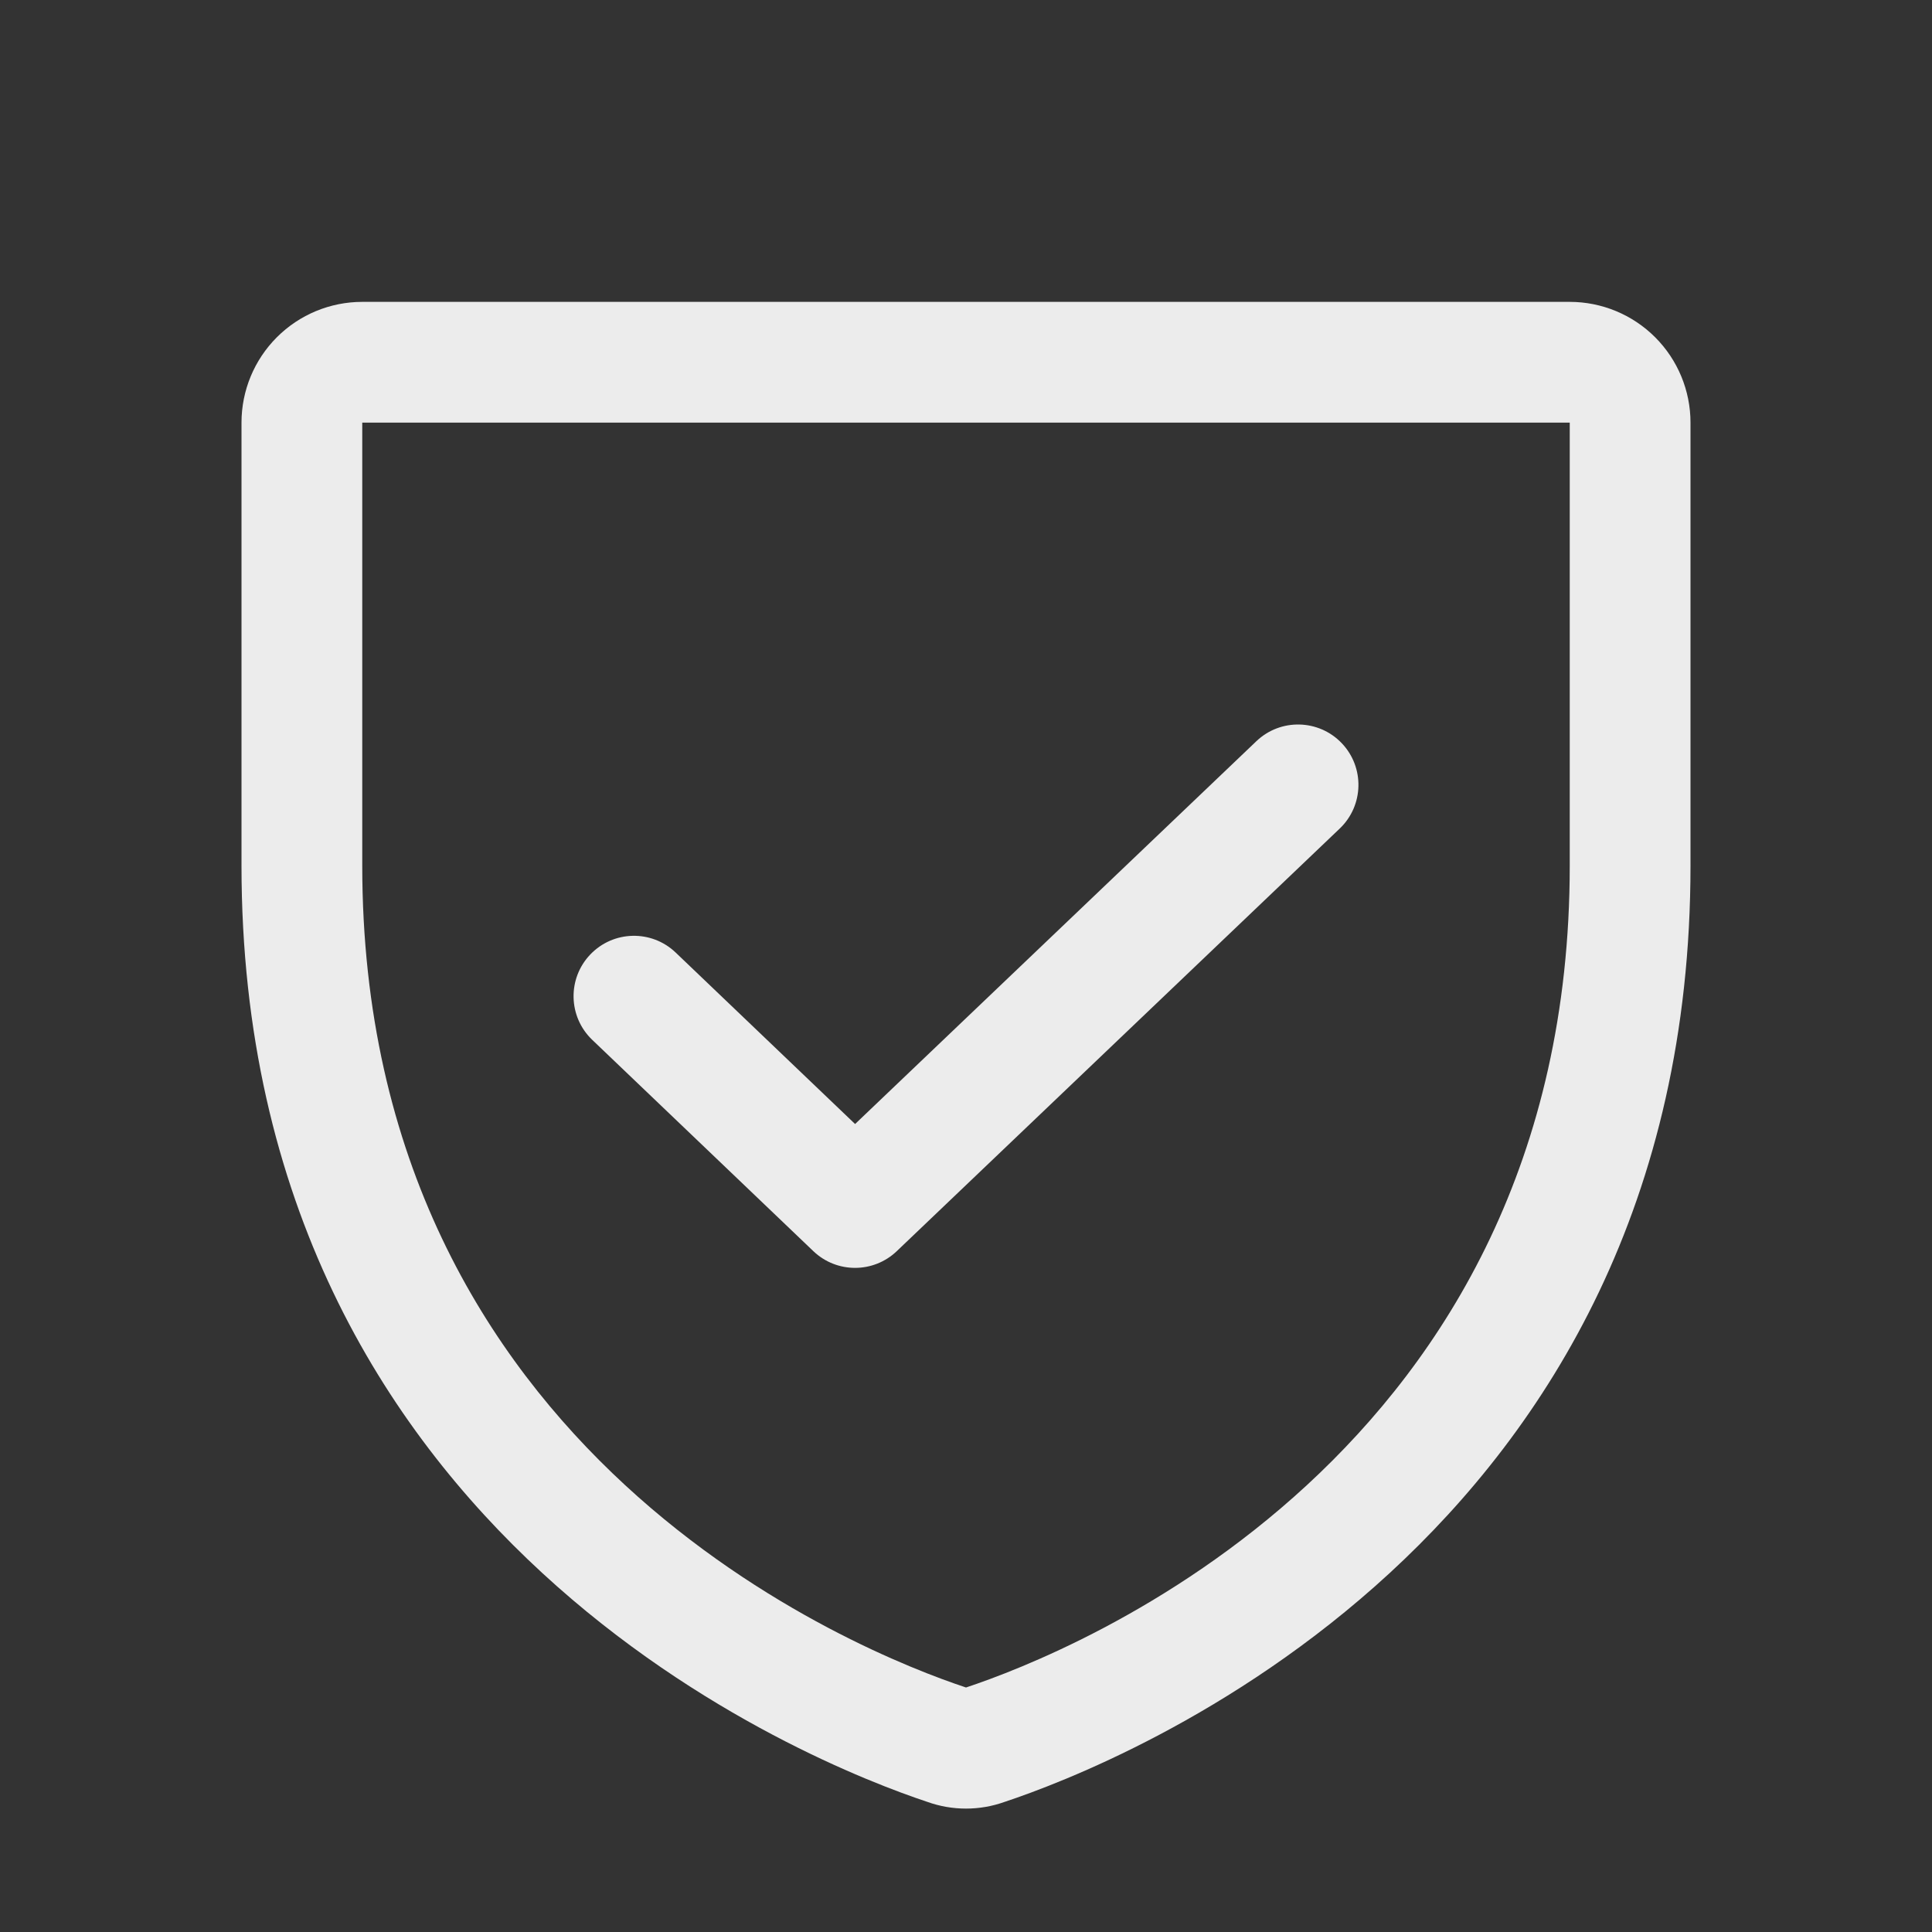 <?xml version="1.0" encoding="UTF-8"?> <svg xmlns="http://www.w3.org/2000/svg" width="133" height="133" viewBox="0 0 133 133" fill="none"><rect x="0" y="0" width="133" height="133" fill="#333333" stroke="none"/> <path fill-rule="evenodd" clip-rule="evenodd" d="M19.06 23.216C20.619 21.657 22.733 20.781 24.938 20.781H108.062C110.267 20.781 112.381 21.657 113.94 23.216C115.499 24.775 116.375 26.889 116.375 29.094V59.59C116.375 106.082 76.903 121.469 69.162 124.042C67.441 124.659 65.559 124.659 63.837 124.042C56.097 121.469 16.625 106.082 16.625 59.59V29.094C16.625 26.889 17.501 24.775 19.06 23.216ZM108.062 29.094L24.938 29.094L24.938 59.59C24.938 100.249 59.329 113.793 66.5 116.168C73.671 113.793 108.062 100.249 108.062 59.59V29.094Z" fill="#ECECEC"></path> <path fill-rule="evenodd" clip-rule="evenodd" d="M92.367 51.162C93.951 52.823 93.889 55.454 92.228 57.038L61.732 86.132C60.125 87.665 57.597 87.664 55.991 86.13L40.769 71.583C39.11 69.997 39.05 67.366 40.636 65.707C42.222 64.047 44.853 63.987 46.512 65.573L58.865 77.378L86.49 51.024C88.151 49.44 90.782 49.502 92.367 51.162Z" fill="#ECECEC"></path> </svg> 